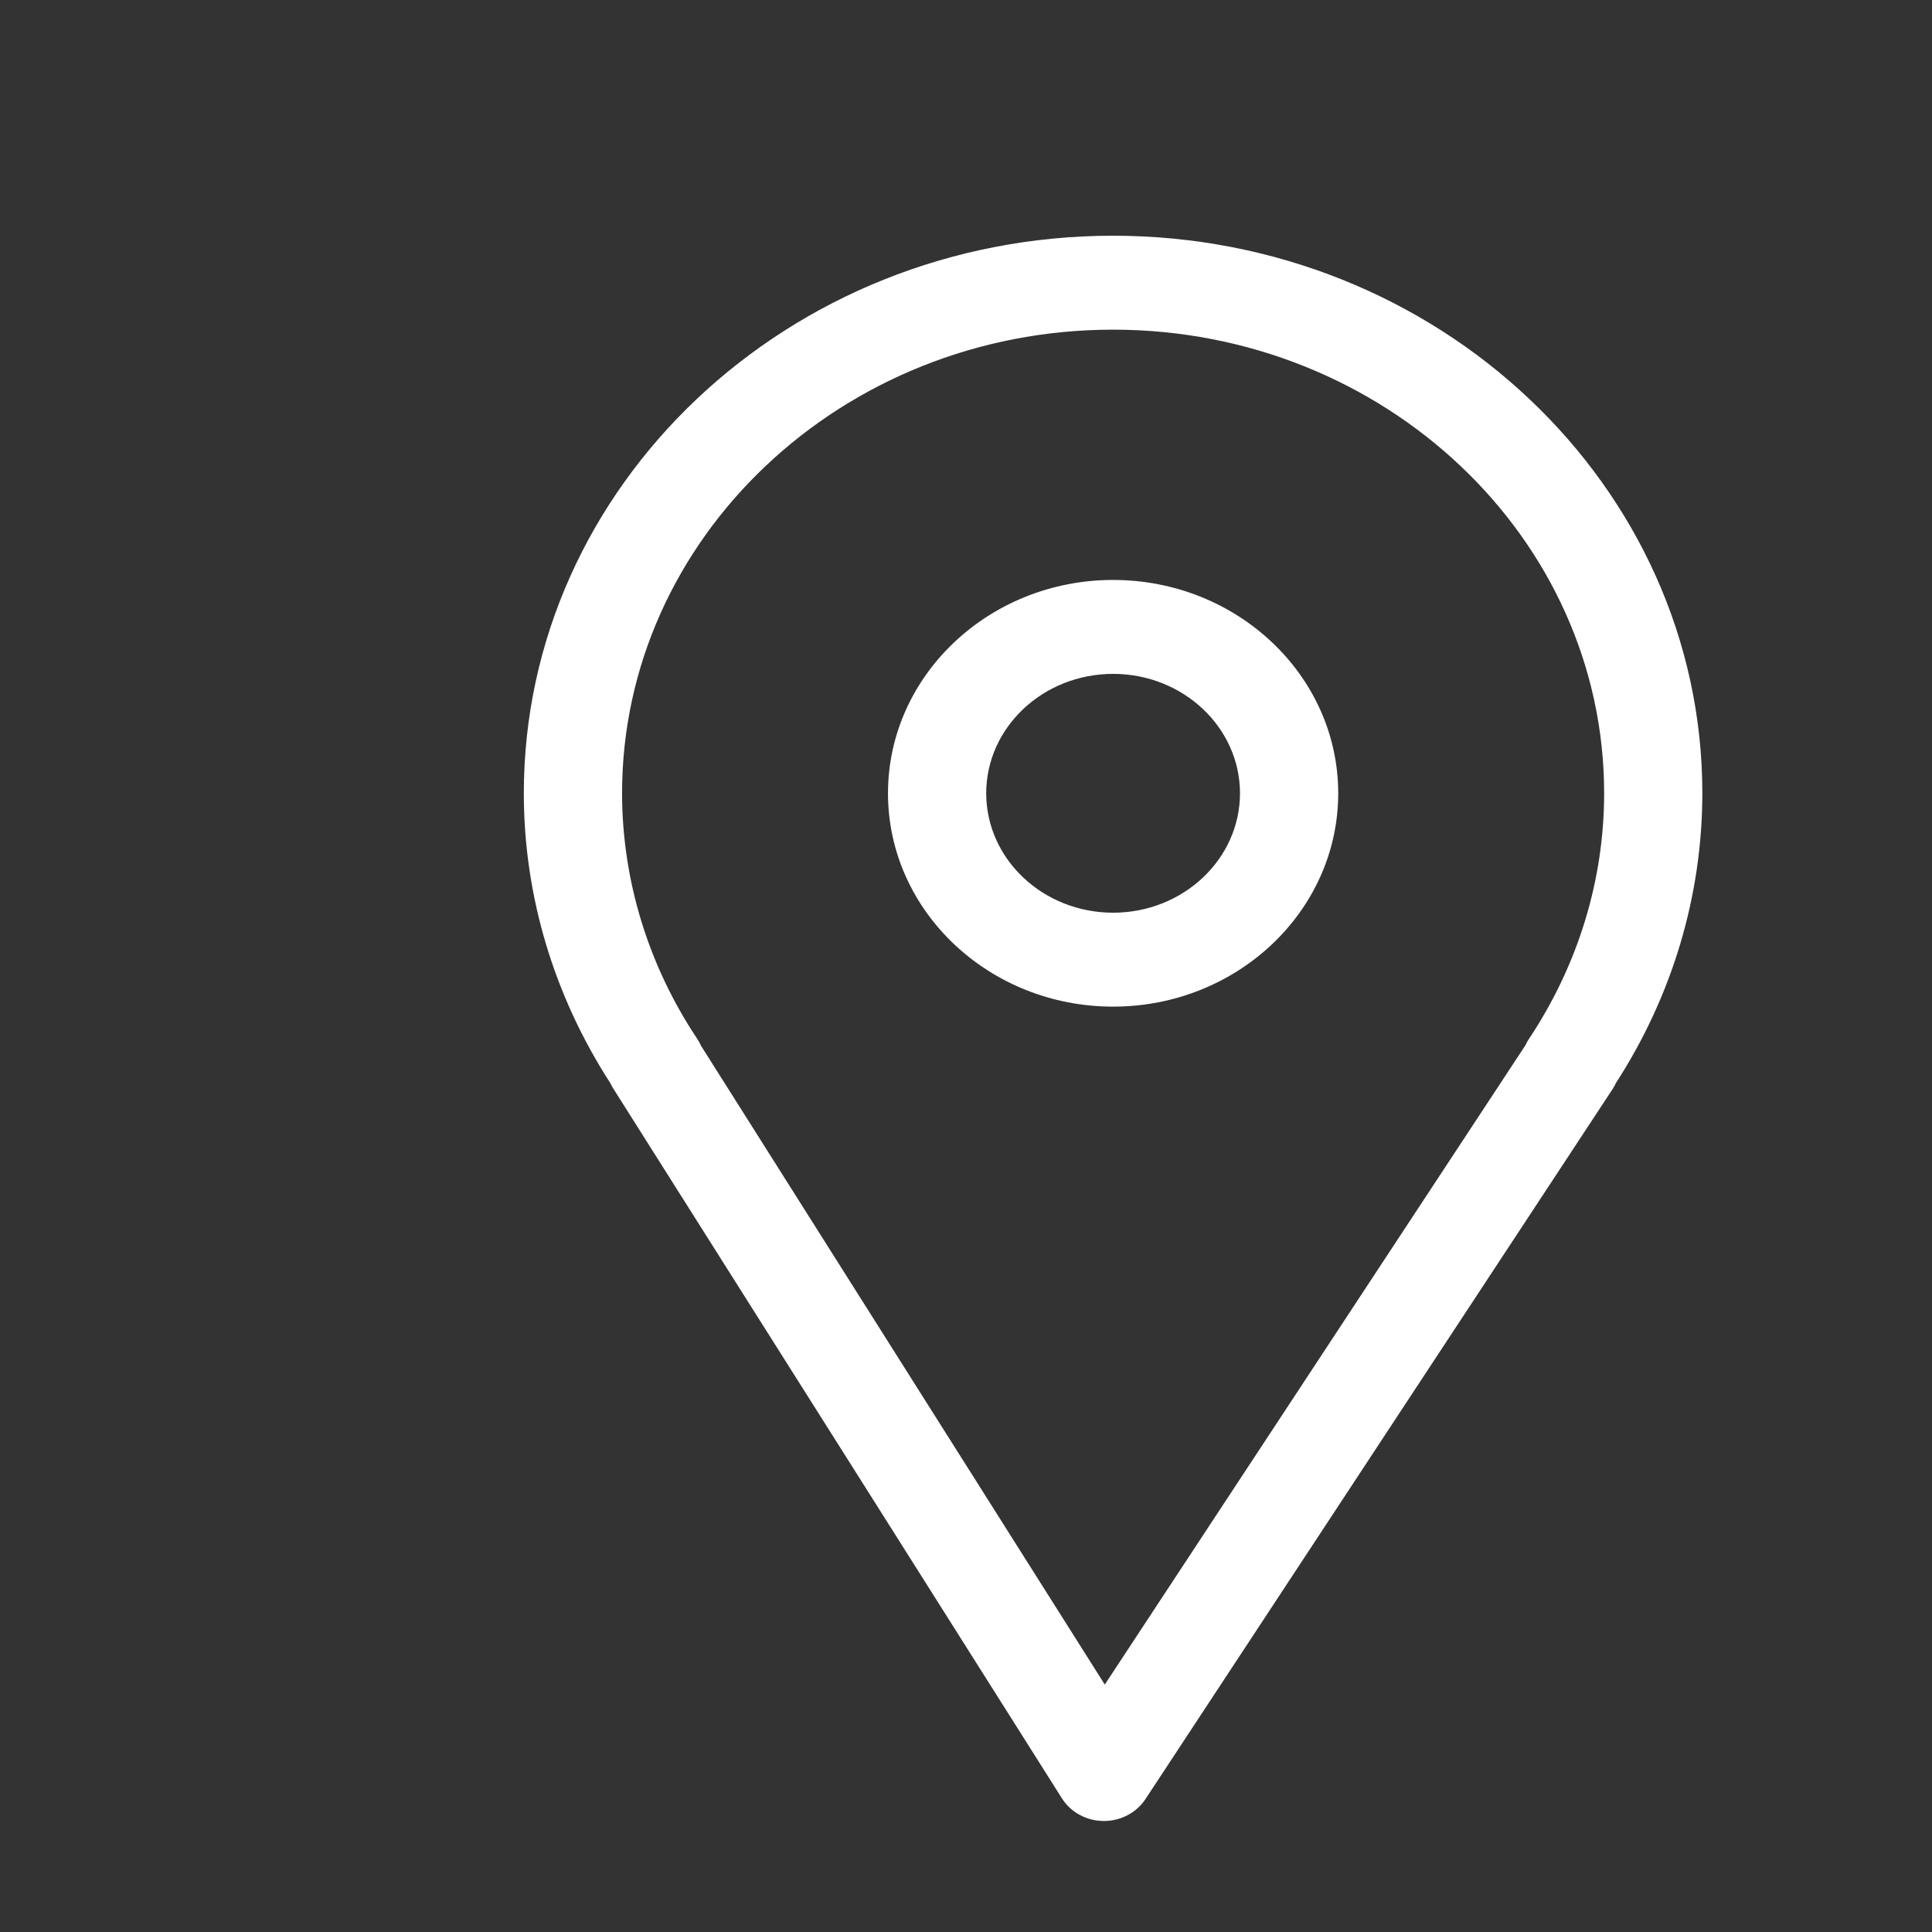 <?xml version="1.0" encoding="UTF-8"?> <svg xmlns="http://www.w3.org/2000/svg" viewBox="0 0 100.00 100.00" data-guides="{&quot;vertical&quot;:[],&quot;horizontal&quot;:[]}"><rect x="0" y="0" width="100.00" height="100.00" fill="#333333" stroke="none"/><defs></defs><path fill="#ffffff" stroke="#ffffff" fill-opacity="1" stroke-width="1" stroke-opacity="1" color="rgb(51, 51, 51)" fill-rule="evenodd" id="tSvg43946da7a5" title="Path 3" d="M32.165 56.074C39.906 68.321 47.647 80.568 55.387 92.814C55.752 93.392 56.41 93.749 57.121 93.754C57.127 93.754 57.133 93.754 57.139 93.754C57.844 93.754 58.501 93.409 58.873 92.843C66.931 80.596 74.988 68.349 83.046 56.102C83.105 56.011 83.157 55.916 83.198 55.819C86.082 51.378 87.61 46.269 87.613 41.058C87.613 25.422 74.153 12.701 57.609 12.701C41.07 12.701 27.613 25.422 27.613 41.058C27.613 46.263 29.139 51.36 32.031 55.823C32.069 55.909 32.114 55.993 32.165 56.074ZM57.61 16.563C71.903 16.563 83.53 27.552 83.53 41.059C83.53 45.647 82.154 50.143 79.551 54.057C79.489 54.149 79.437 54.246 79.394 54.347C71.988 65.603 64.581 76.859 57.175 88.116C50.066 76.868 42.957 65.621 35.848 54.374C35.801 54.263 35.745 54.157 35.678 54.056C33.082 50.165 31.702 45.659 31.698 41.058C31.698 27.552 43.323 16.563 57.61 16.563Z"></path><path fill="#ffffff" stroke="#ffffff" fill-opacity="1" stroke-width="1" stroke-opacity="1" color="rgb(51, 51, 51)" fill-rule="evenodd" id="tSvg16c432a6888" title="Path 4" d="M57.614 51.603C63.764 51.603 68.766 46.874 68.766 41.061C68.766 35.248 63.764 30.518 57.614 30.518C51.465 30.518 46.462 35.248 46.462 41.061C46.462 46.874 51.465 51.603 57.614 51.603ZM57.614 34.379C61.516 34.383 64.678 37.372 64.682 41.061C64.678 44.749 61.516 47.738 57.614 47.742C53.713 47.738 50.551 44.749 50.546 41.061C50.55 37.372 53.712 34.383 57.614 34.379ZM83.403 104.841C66.21 104.841 49.017 104.841 31.824 104.841C30.252 104.841 29.269 106.449 30.055 107.736C30.42 108.333 31.094 108.701 31.824 108.701C49.017 108.701 66.21 108.701 83.403 108.701C84.975 108.701 85.958 107.093 85.172 105.806C84.807 105.209 84.133 104.841 83.403 104.841Z"></path></svg> 
